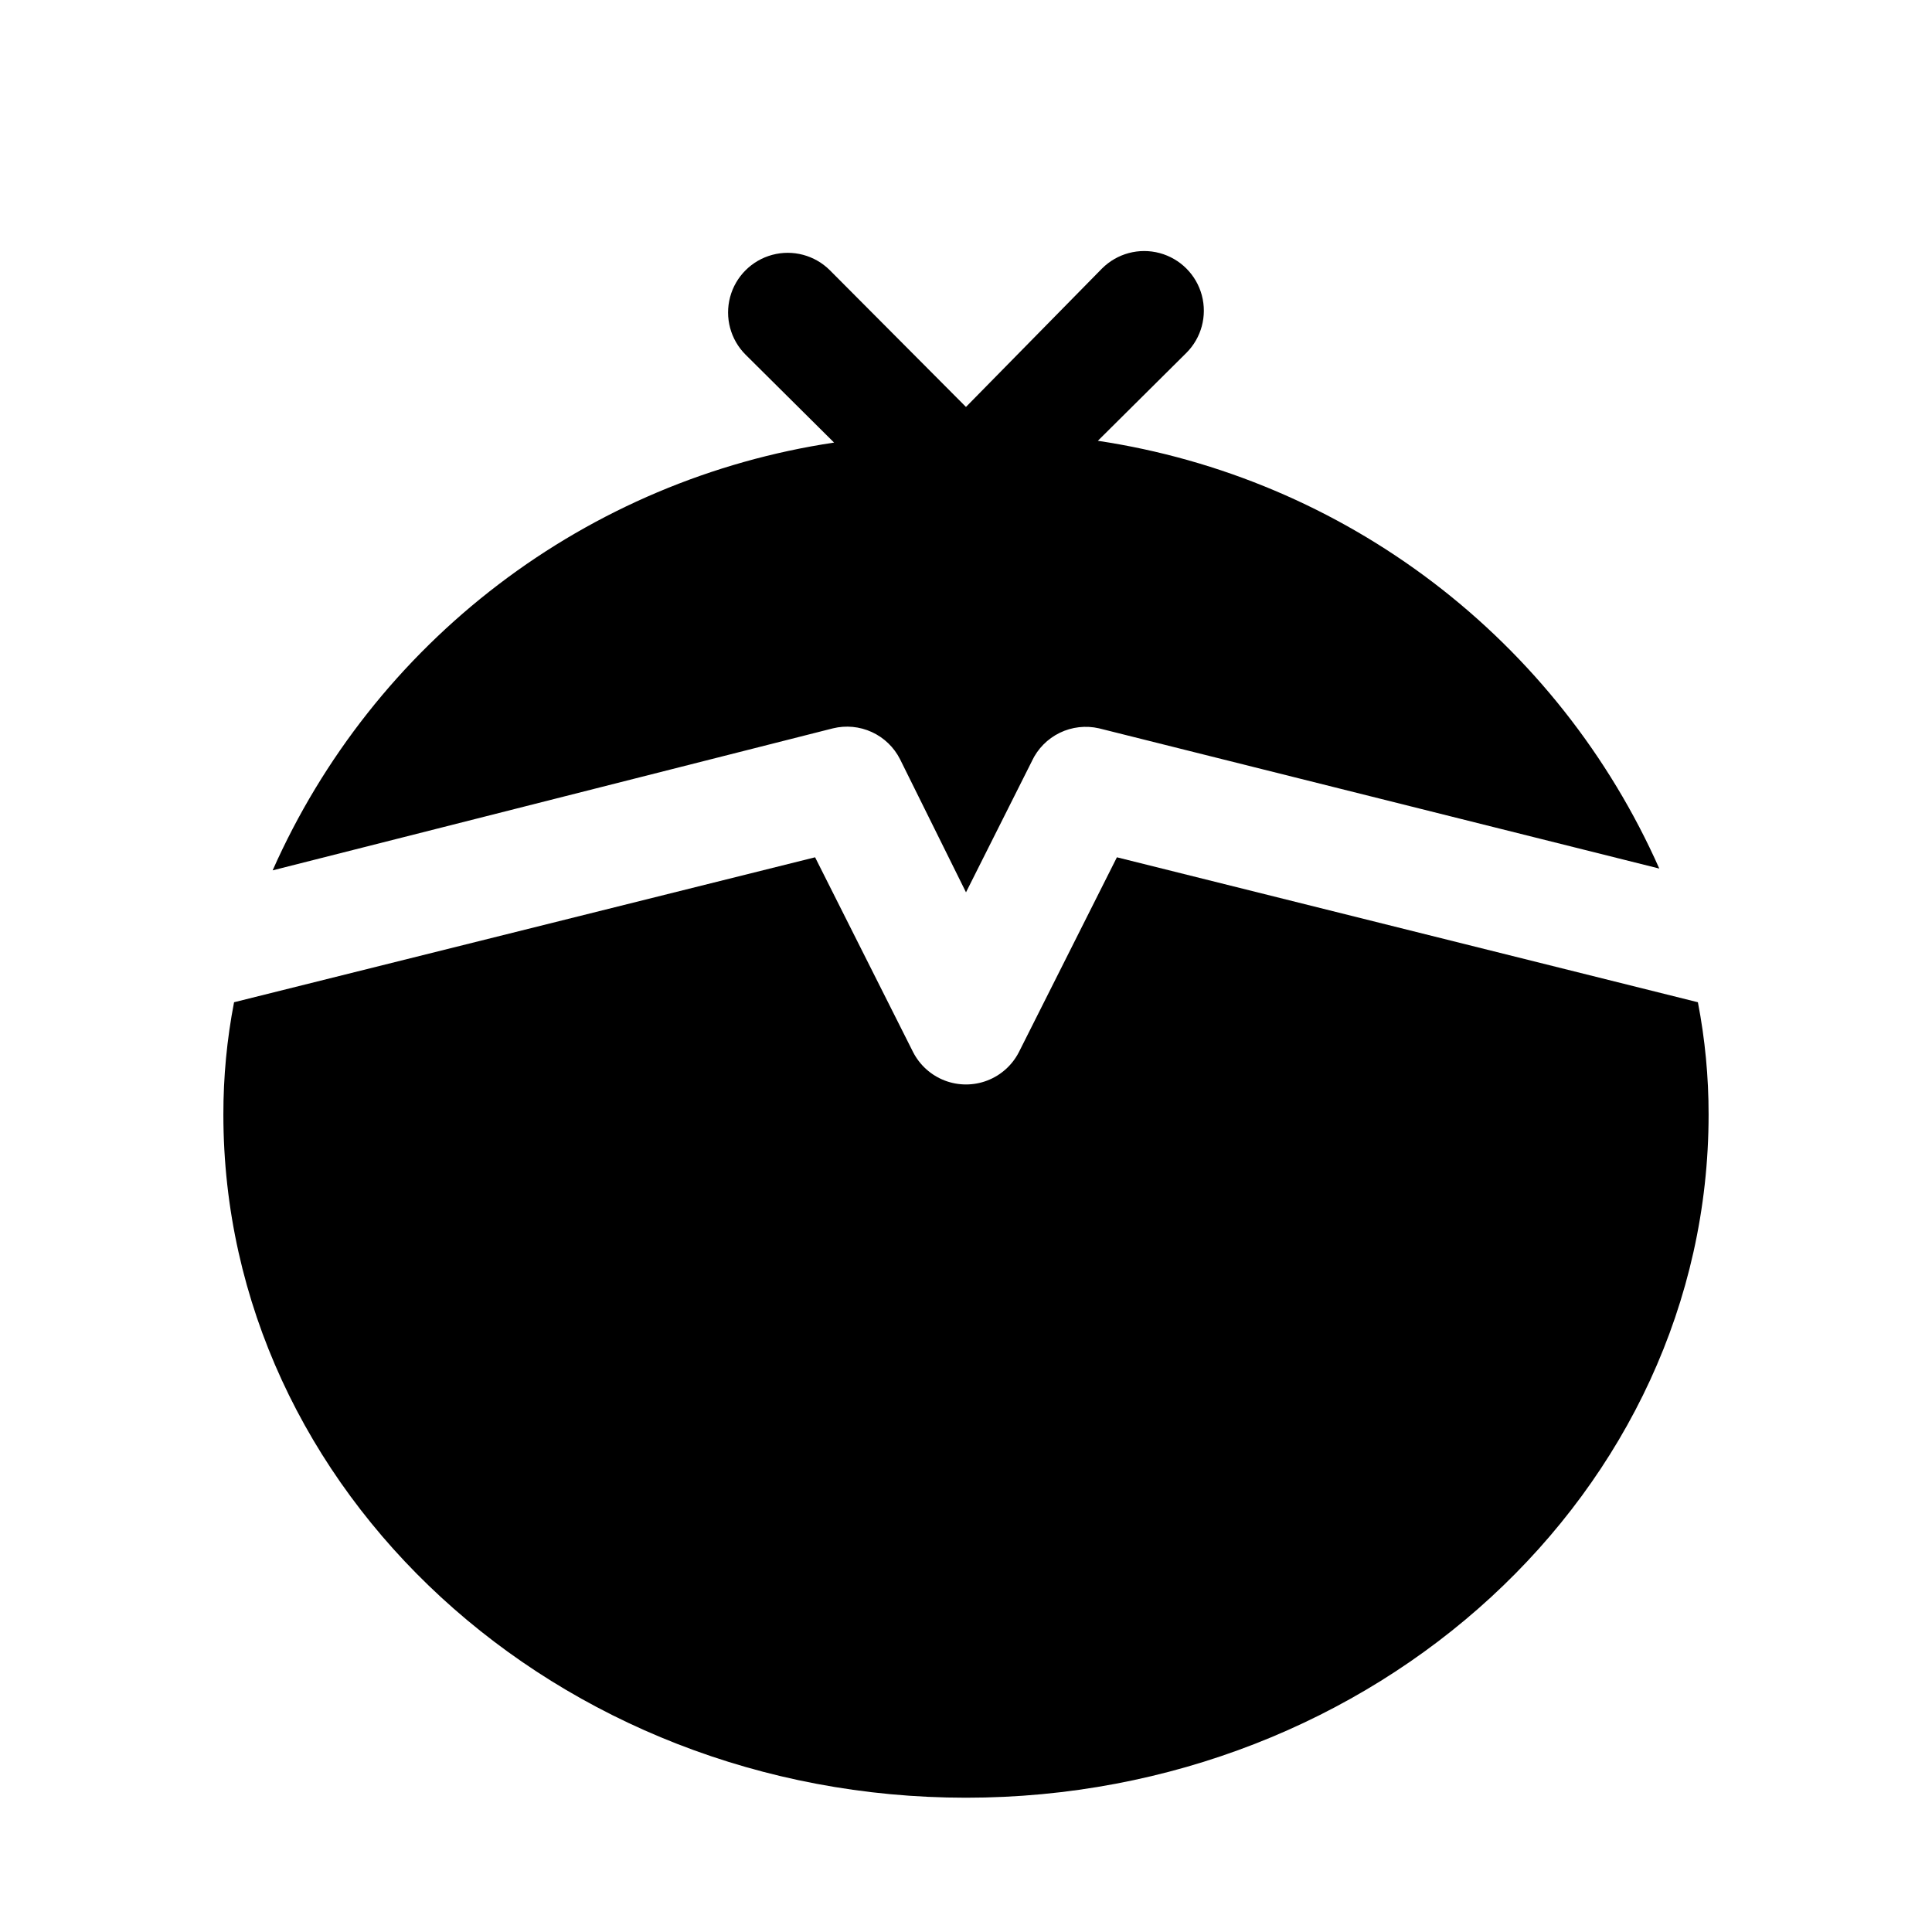 <?xml version="1.0" encoding="UTF-8"?>
<!-- Uploaded to: ICON Repo, www.svgrepo.com, Generator: ICON Repo Mixer Tools -->
<svg fill="#000000" width="800px" height="800px" version="1.1" viewBox="144 144 512 512" xmlns="http://www.w3.org/2000/svg">
 <g>
  <path d="m216.27 374.65 148.46-37.629c3.457-0.848 7.094-0.496 10.324 0.988 3.231 1.488 5.863 4.023 7.469 7.199l17.477 35.266 17.477-34.793-0.004-0.004c1.531-3.258 4.129-5.894 7.367-7.473 3.238-1.574 6.918-1.992 10.426-1.184l148.46 37.156c-13.258-29.891-33.844-55.949-59.852-75.762-26.008-19.816-56.594-32.746-88.93-37.598l23.457-23.301h0.004c3.992-3.992 5.551-9.812 4.09-15.27s-5.723-9.715-11.18-11.18c-5.453-1.461-11.273 0.098-15.27 4.094l-36.051 36.684-36.055-36.211c-3.996-3.996-9.816-5.555-15.27-4.094-5.457 1.465-9.719 5.723-11.18 11.18-1.461 5.457 0.098 11.277 4.094 15.27l23.457 23.301c-32.336 4.848-62.922 17.781-88.93 37.598-26.008 19.812-46.594 45.871-59.852 75.762z"/>
  <path d="m439.99 371.19-25.977 51.641c-1.77 3.453-4.758 6.133-8.383 7.523-3.625 1.387-7.637 1.387-11.262 0-3.625-1.391-6.609-4.07-8.383-7.523l-25.977-51.641-153.98 38.414c-1.895 9.805-2.844 19.77-2.832 29.758 0 99.816 88.324 181.05 196.8 181.05s196.8-81.238 196.8-181.05c0.008-9.988-0.941-19.953-2.836-29.758z"/>
 </g>
</svg>